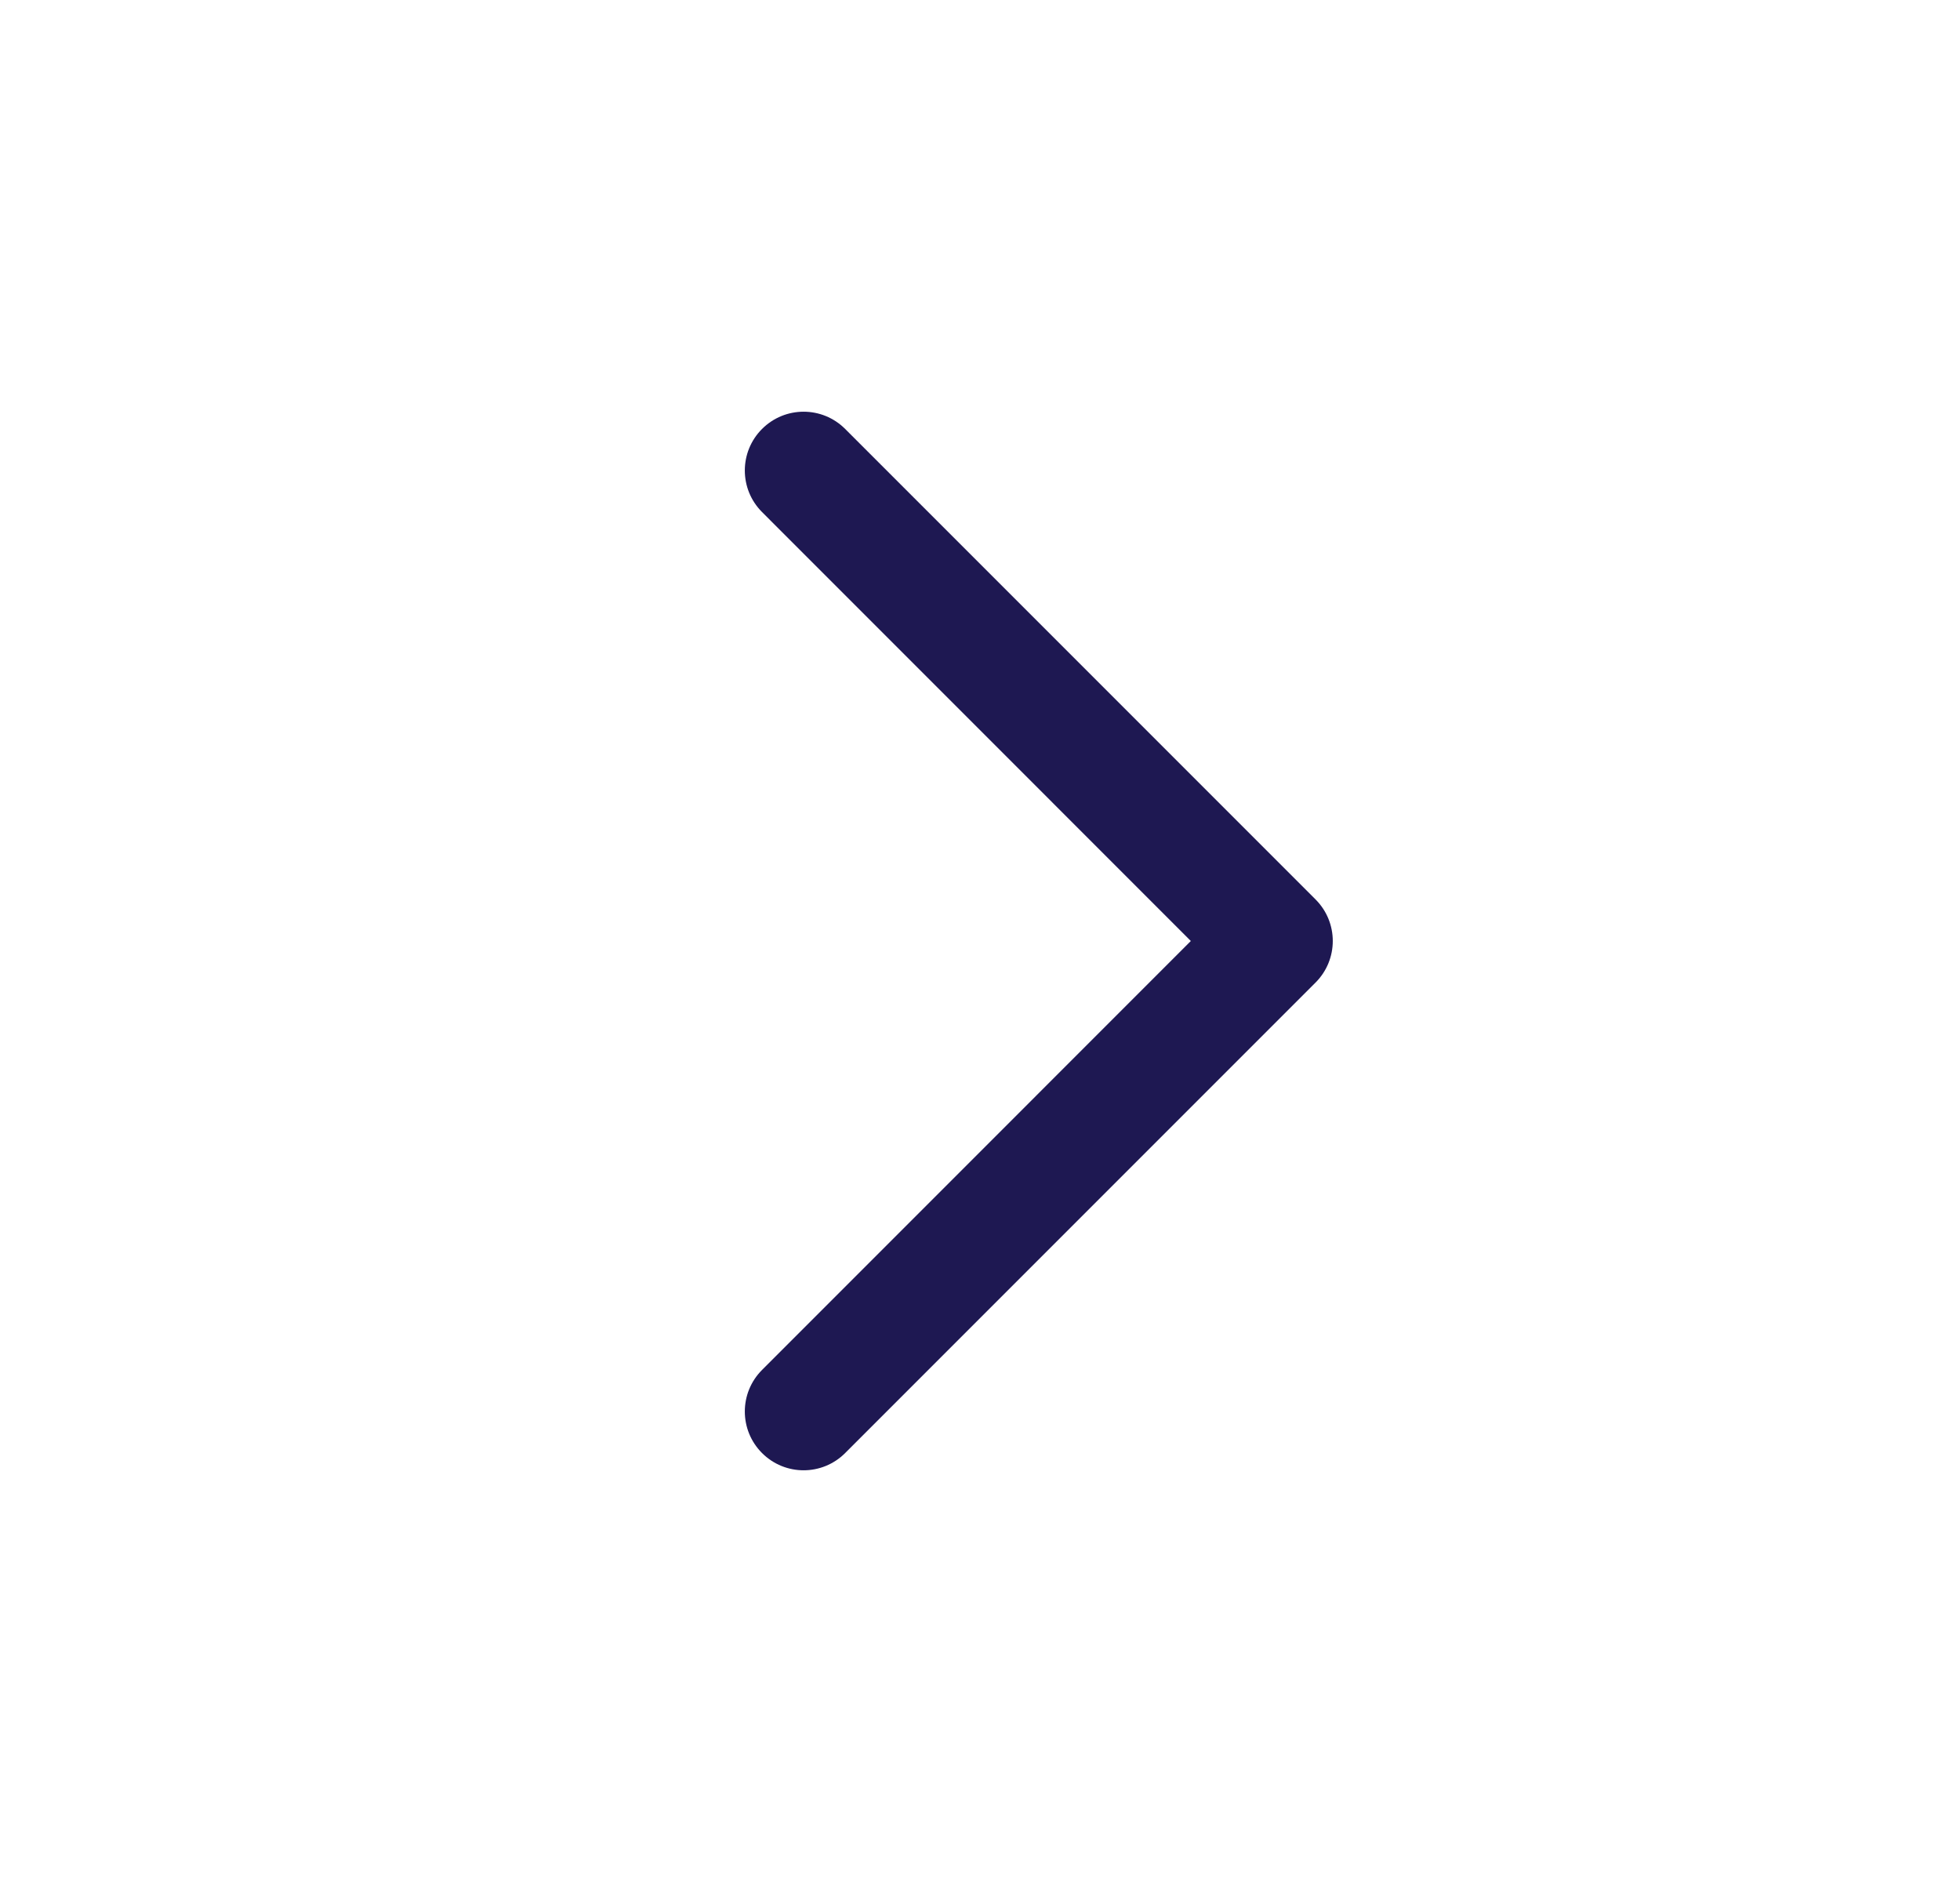 <svg width="25" height="24" viewBox="0 0 25 24" fill="none" xmlns="http://www.w3.org/2000/svg">
<path fill-rule="evenodd" clip-rule="evenodd" d="M9.72 18.53C9.427 18.237 9.427 17.763 9.72 17.47L15.189 12L9.72 6.53C9.427 6.237 9.427 5.763 9.72 5.47C10.013 5.177 10.487 5.177 10.78 5.47L16.78 11.47C17.073 11.763 17.073 12.237 16.78 12.53L10.78 18.53C10.487 18.823 10.013 18.823 9.72 18.53Z" fill="#1E1852"/>
</svg>
